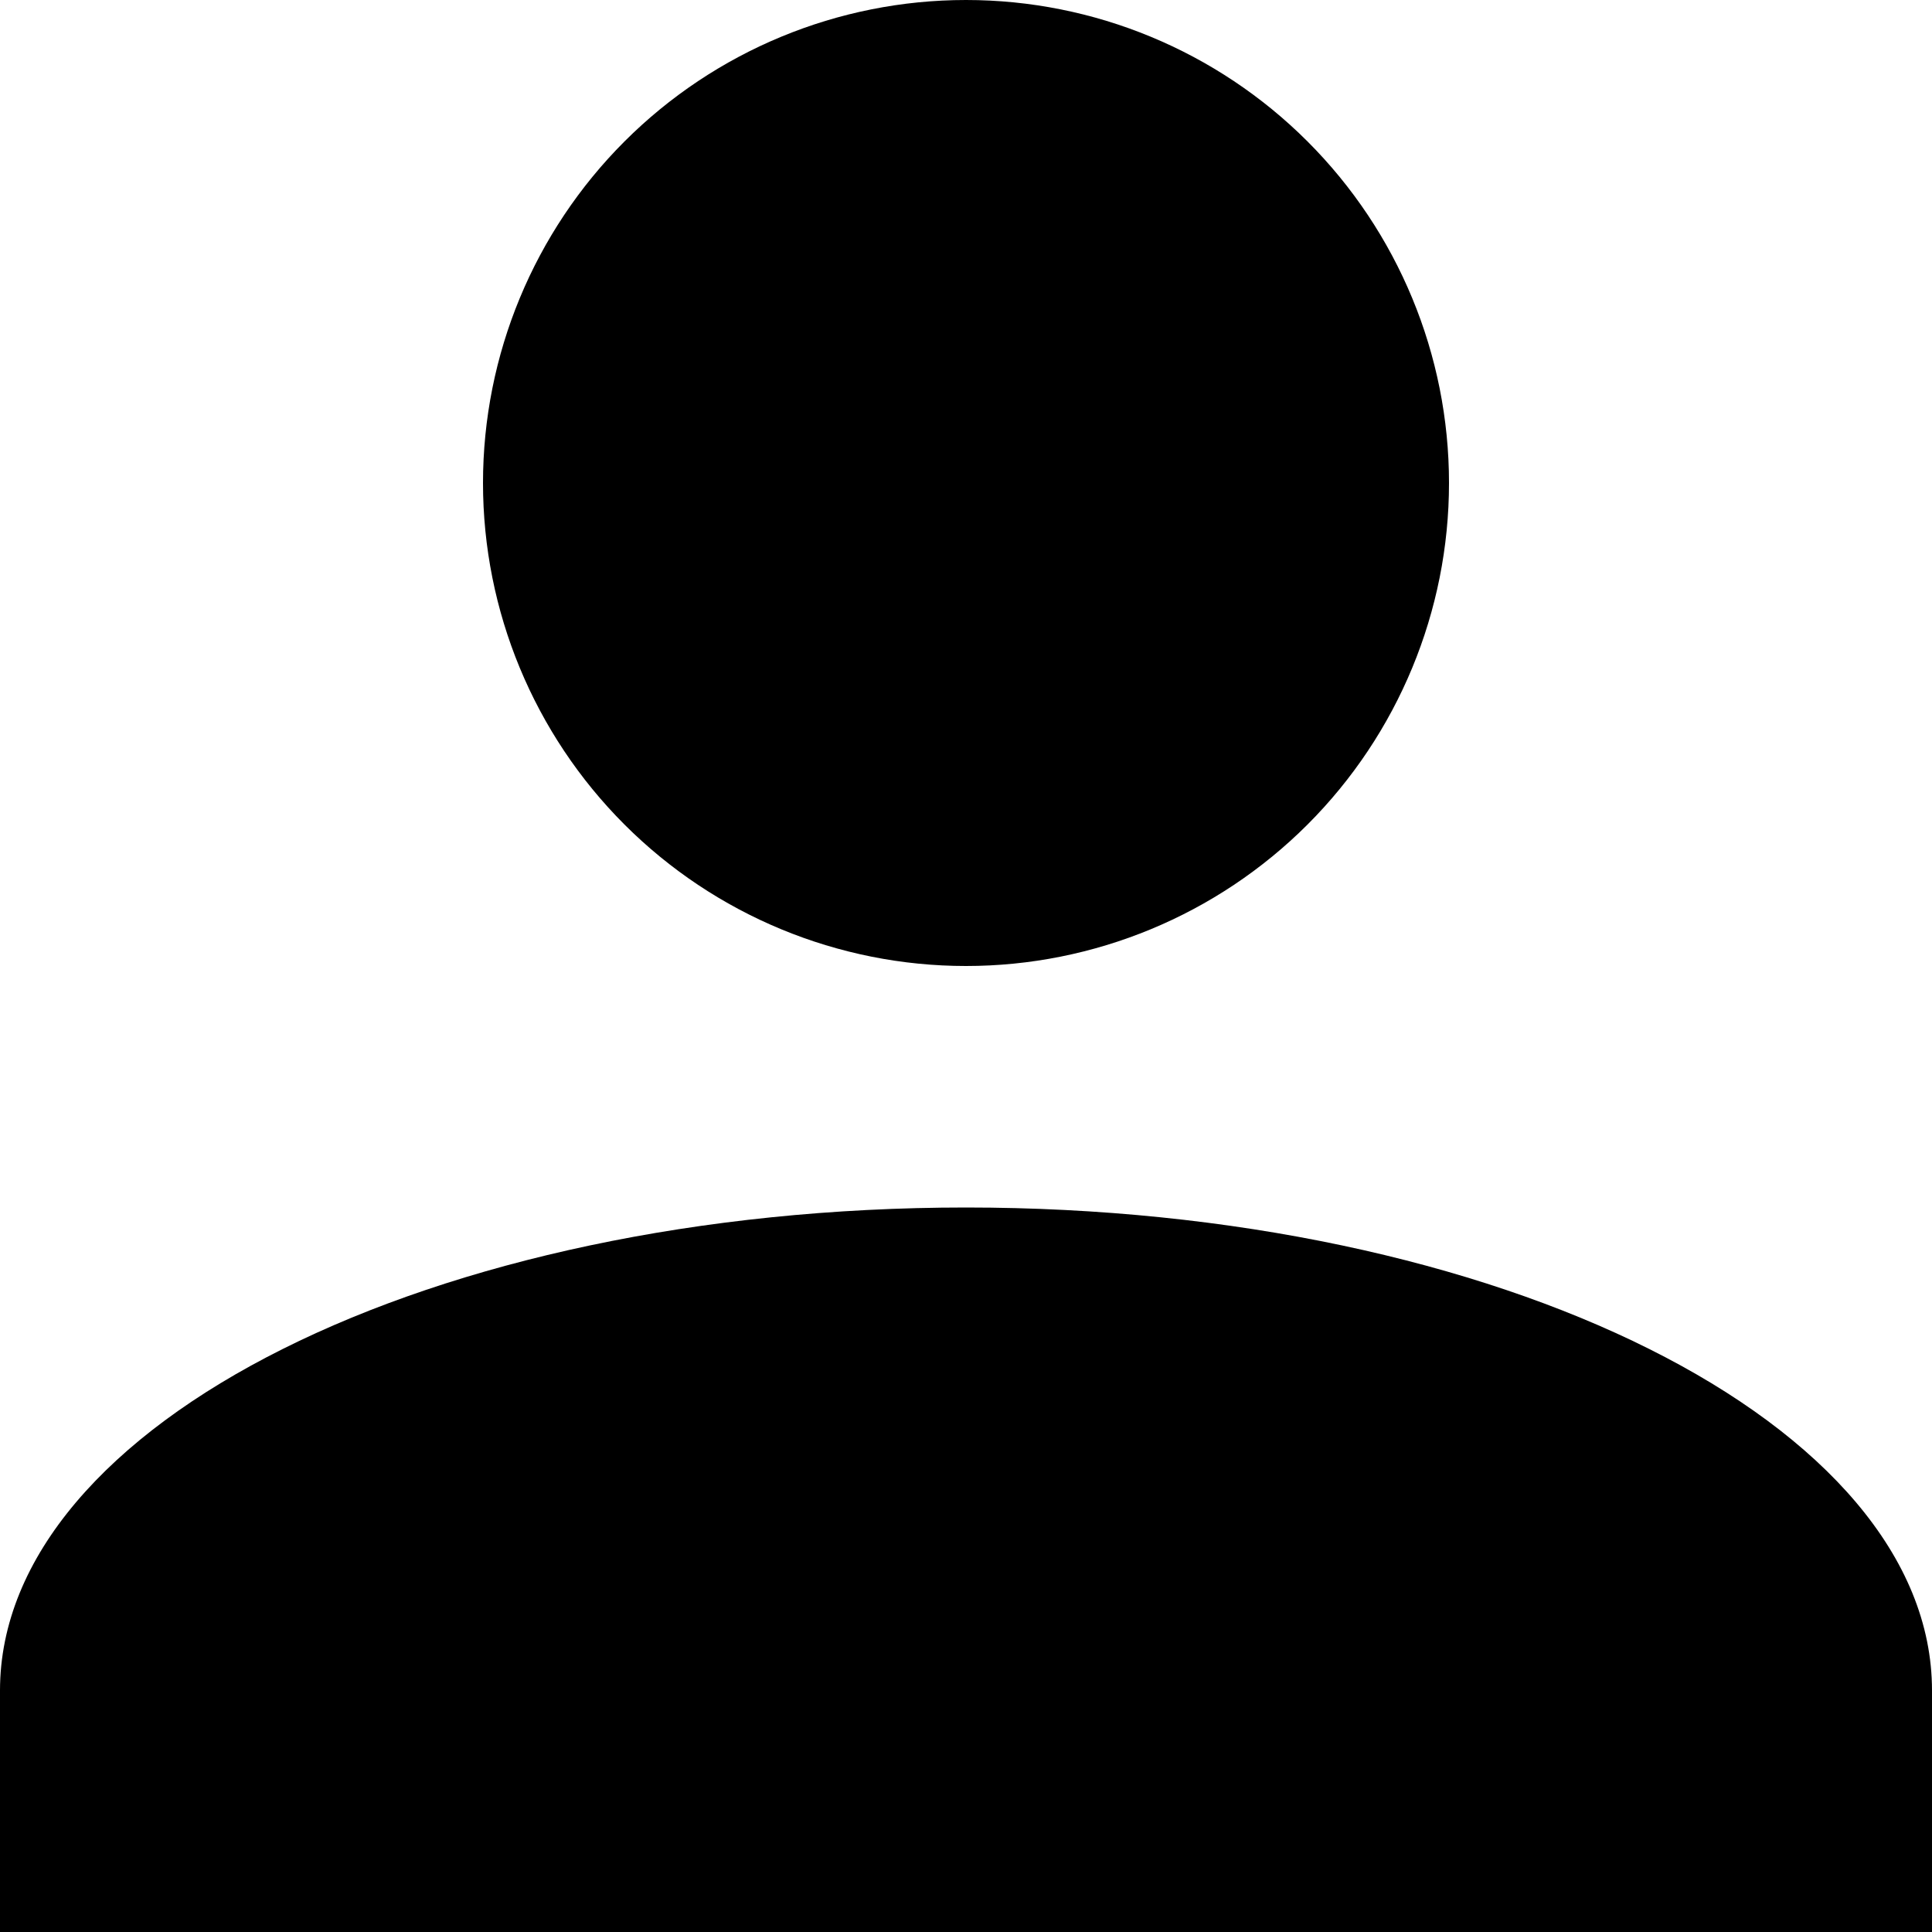 <svg width="54" height="54" viewBox="0 0 54 54" fill="none" xmlns="http://www.w3.org/2000/svg">
<path d="M27 0C30.58 0 34.014 1.422 36.546 3.954C39.078 6.486 40.5 9.92 40.5 13.5C40.5 17.08 39.078 20.514 36.546 23.046C34.014 25.578 30.58 27 27 27C23.42 27 19.986 25.578 17.454 23.046C14.922 20.514 13.5 17.08 13.5 13.5C13.5 9.92 14.922 6.486 17.454 3.954C19.986 1.422 23.42 0 27 0ZM27 33.75C41.917 33.75 54 39.791 54 47.25V54H0V47.25C0 39.791 12.082 33.75 27 33.75Z" fill="black"/>
</svg>
